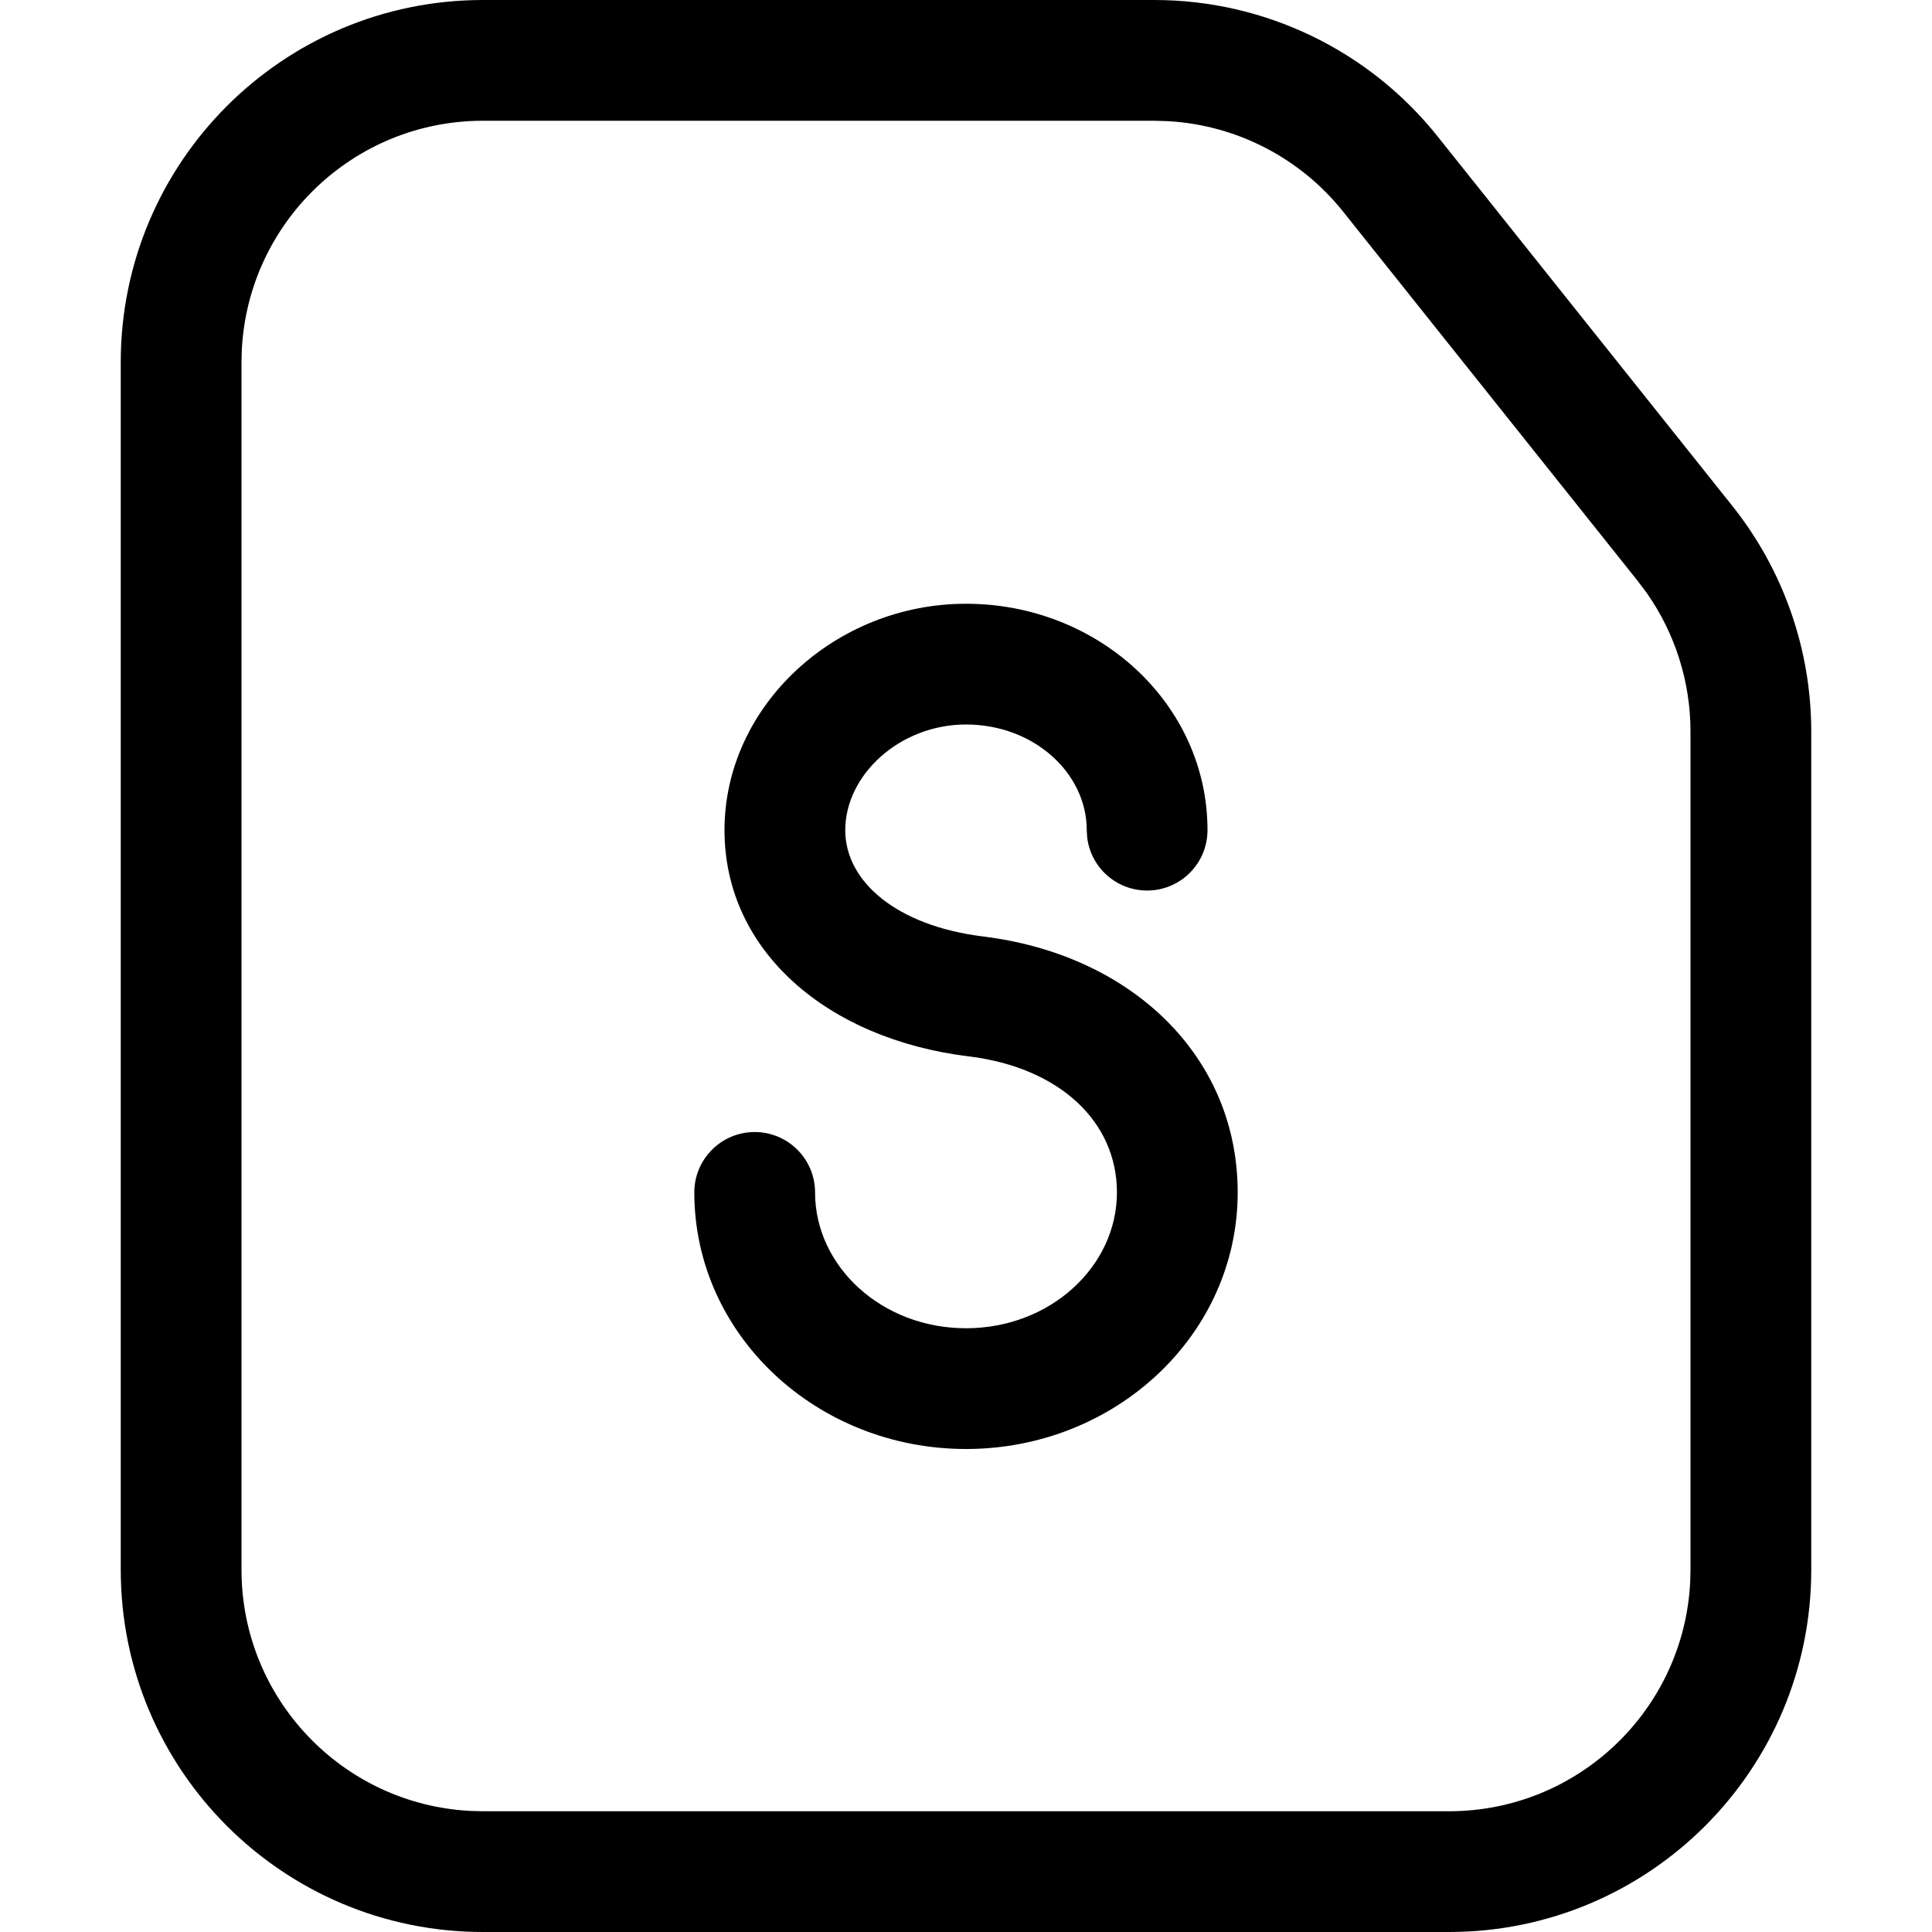 <?xml version="1.0" encoding="utf-8"?>
<!-- Uploaded to: SVG Repo, www.svgrepo.com, Generator: SVG Repo Mixer Tools -->
<svg width="800px" height="800px" viewBox="0 0 32 32" xmlns="http://www.w3.org/2000/svg">
<g fill="none" fill-rule="evenodd">
<path d="m0 0h32v32h-32z"/>
<path d="m19.12 0c1.826 0 3.552.831 4.691 2.259l4.88 6.118c.848 1.063 1.309 2.382 1.309 3.741v13.882c0 3.314-2.686 6-6 6h-16c-3.314 0-6-2.686-6-6v-20c0-3.314 2.686-6 6-6zm0 2h-11.12c-2.142 0-3.891 1.684-3.995 3.8l-.005.2v20c0 2.142 1.684 3.891 3.8 3.995l.2.005h16c2.142 0 3.891-1.684 3.995-3.8l.005-.2v-13.882c0-.824-.254-1.626-.725-2.297l-.148-.197-4.88-6.118c-.712-.892-1.768-1.435-2.9-1.499zm-3.12 8c2.191 0 4 1.659 4 3.75 0 .552-.448 1-1 1-.513 0-.936-.386-.993-.883l-.007-.117c0-.946-.877-1.75-2-1.75-1.1 0-2 .837-2 1.75 0 .855.857 1.585 2.283 1.761l.006 0.0.22.032c2.336.373 3.991 2.019 3.991 4.207 0 2.364-2.031 4.25-4.5 4.25s-4.5-1.886-4.5-4.25c0-.552.448-1 1-1s1 .448 1 1c0 1.225 1.103 2.25 2.5 2.25s2.5-1.025 2.5-2.25c0-1.168-.945-2.069-2.46-2.254-.002-0-.002-0-.003-0-2.33-.288-4.037-1.74-4.037-3.746 0-2.052 1.827-3.75 4-3.75z" fill="#000000" fill-rule="nonzero"/>
</g>
</svg>